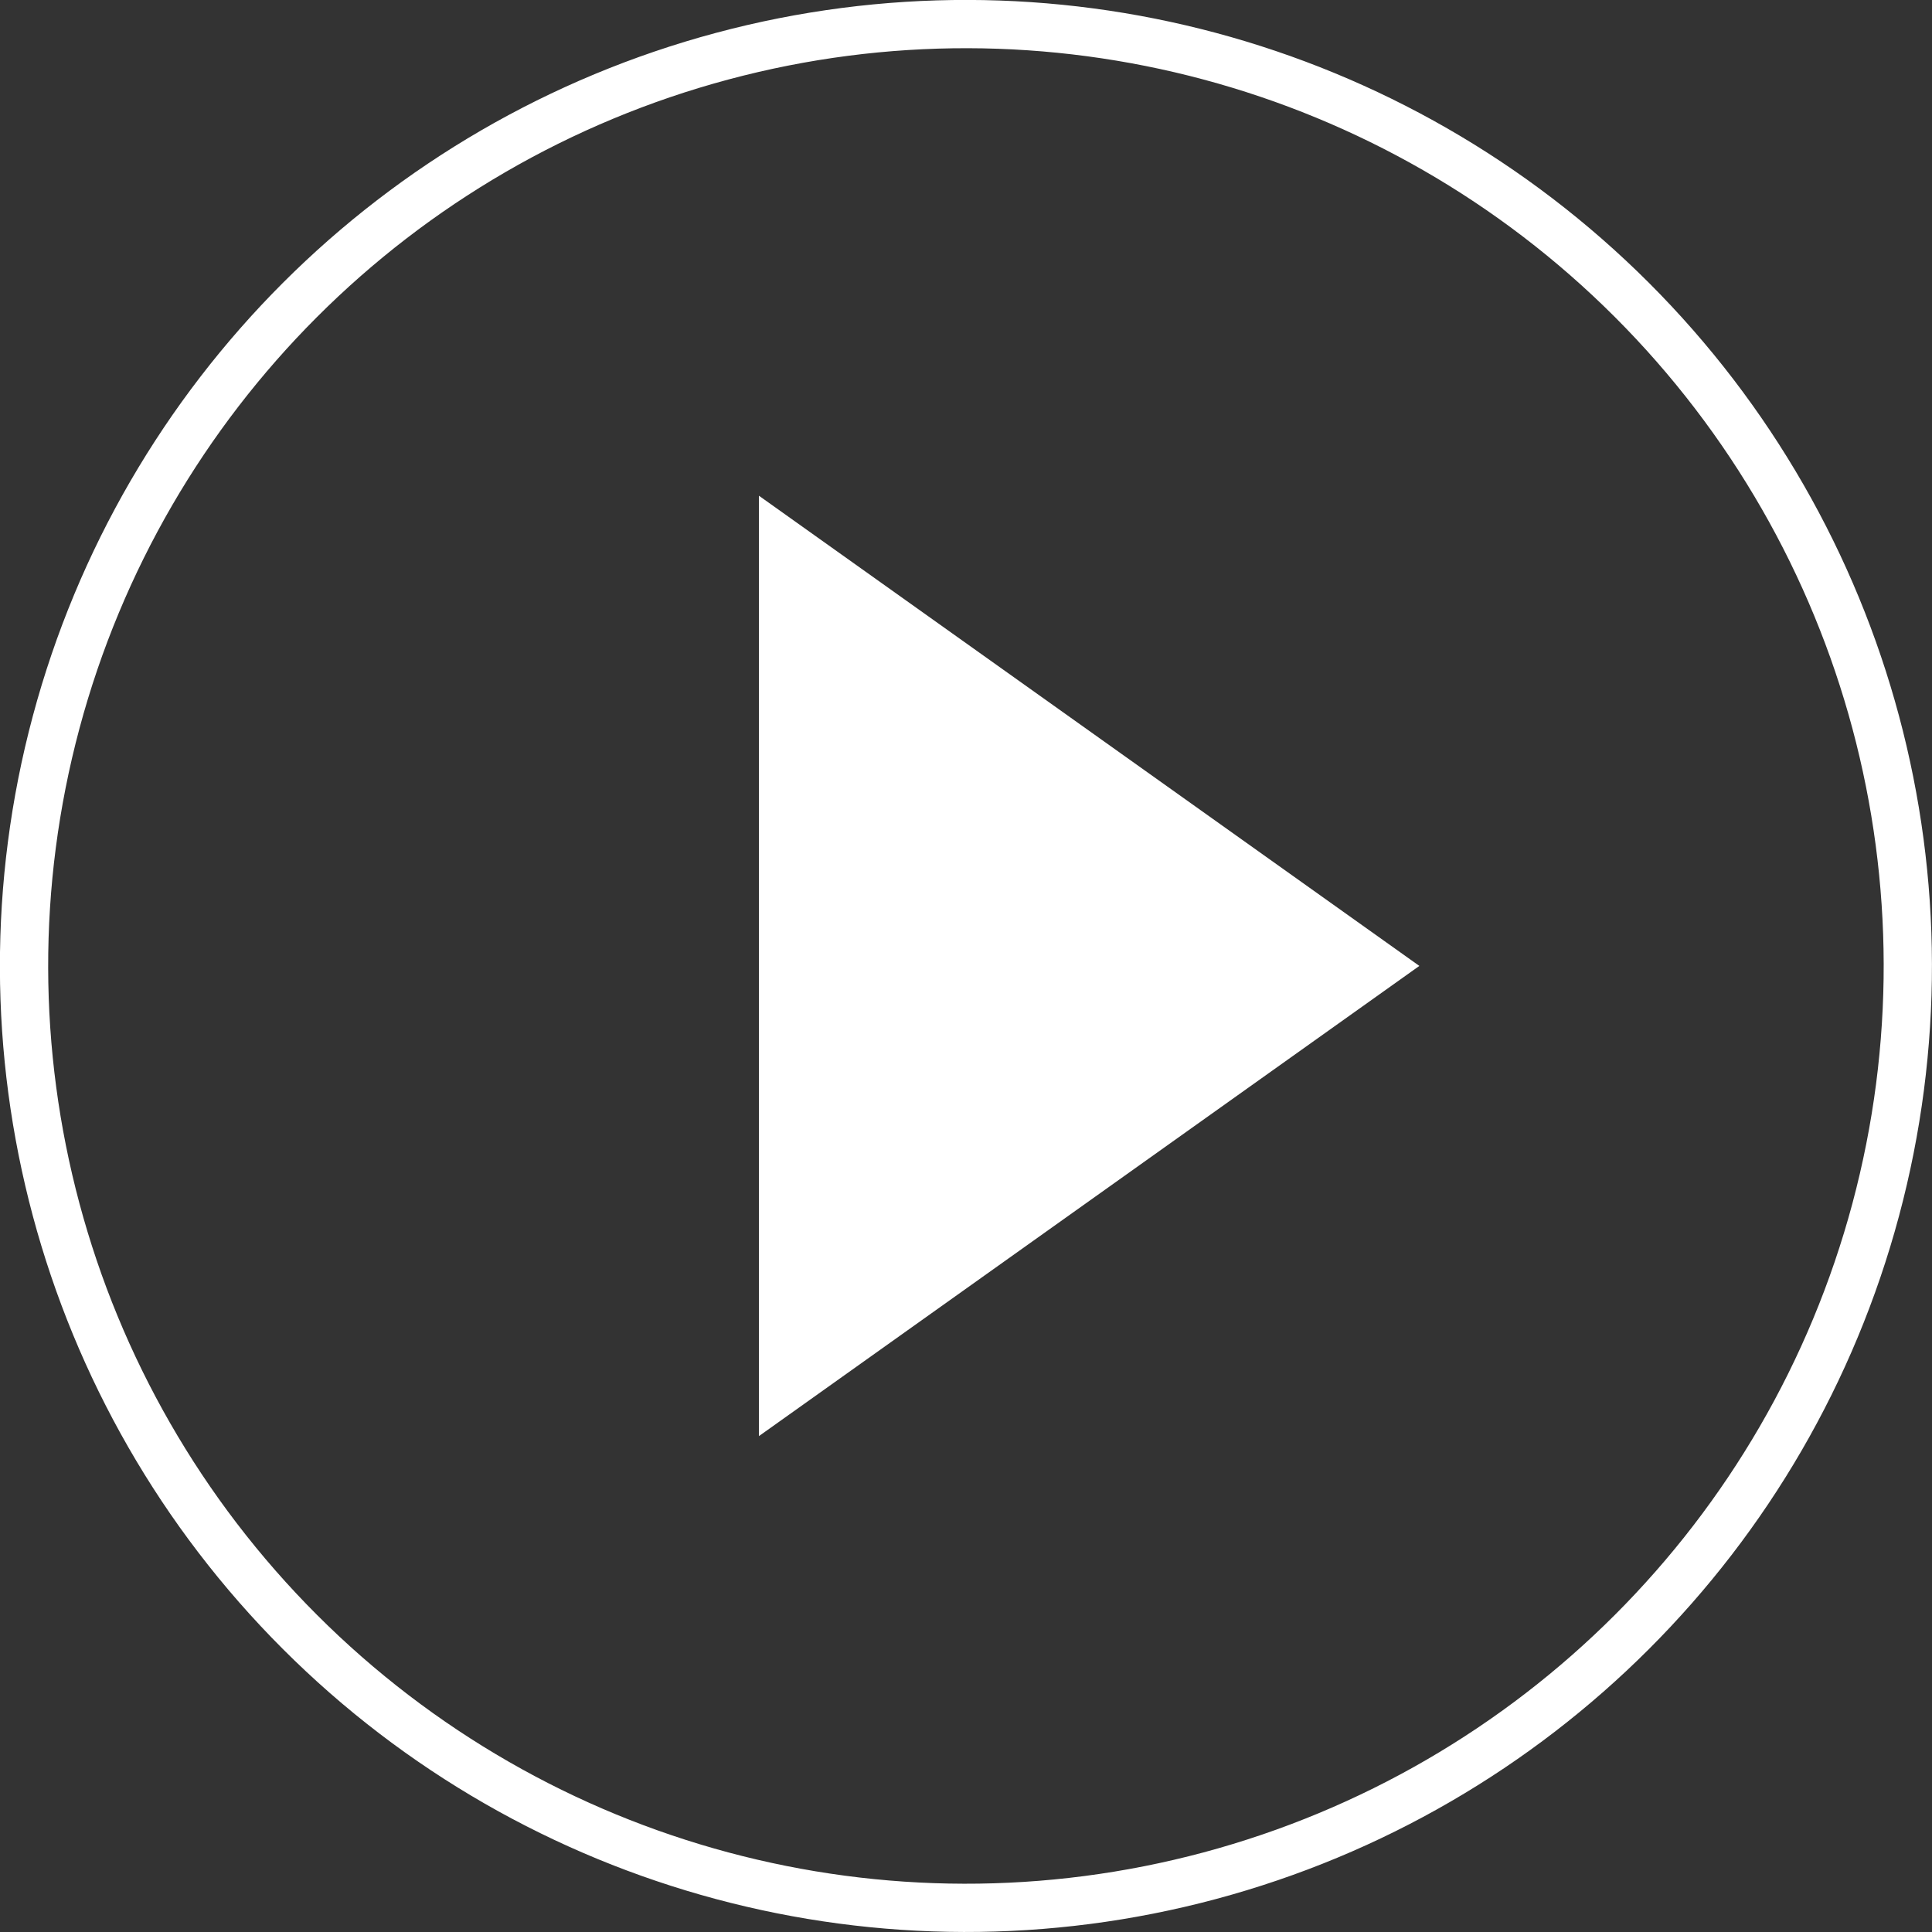 <svg xmlns="http://www.w3.org/2000/svg" viewBox="0 0 116.49 116.49"><rect x="0" y="0" width="116.49" height="116.49" fill="#333333" stroke="none"/><defs><style>.cls-1,.cls-2{fill:none;}.cls-1{stroke:#fff;stroke-width:2.91px;}.cls-3{fill:#fff;}</style></defs><title>09Element 1</title><g id="Ebene_2" data-name="Ebene 2"><g id="Ebene_1-2" data-name="Ebene 1"><circle class="cls-1" cx="58.25" cy="58.24" r="56.79" transform="translate(-24.13 58.25) rotate(-45)"/><polyline class="cls-2" points="116.49 0 0 0 0 116.49"/><line class="cls-2" x1="116.49" y1="116.49" x2="116.49"/><polygon class="cls-3" points="85.58 58.24 45.76 29.89 45.76 86.59 85.58 58.24"/></g></g></svg>